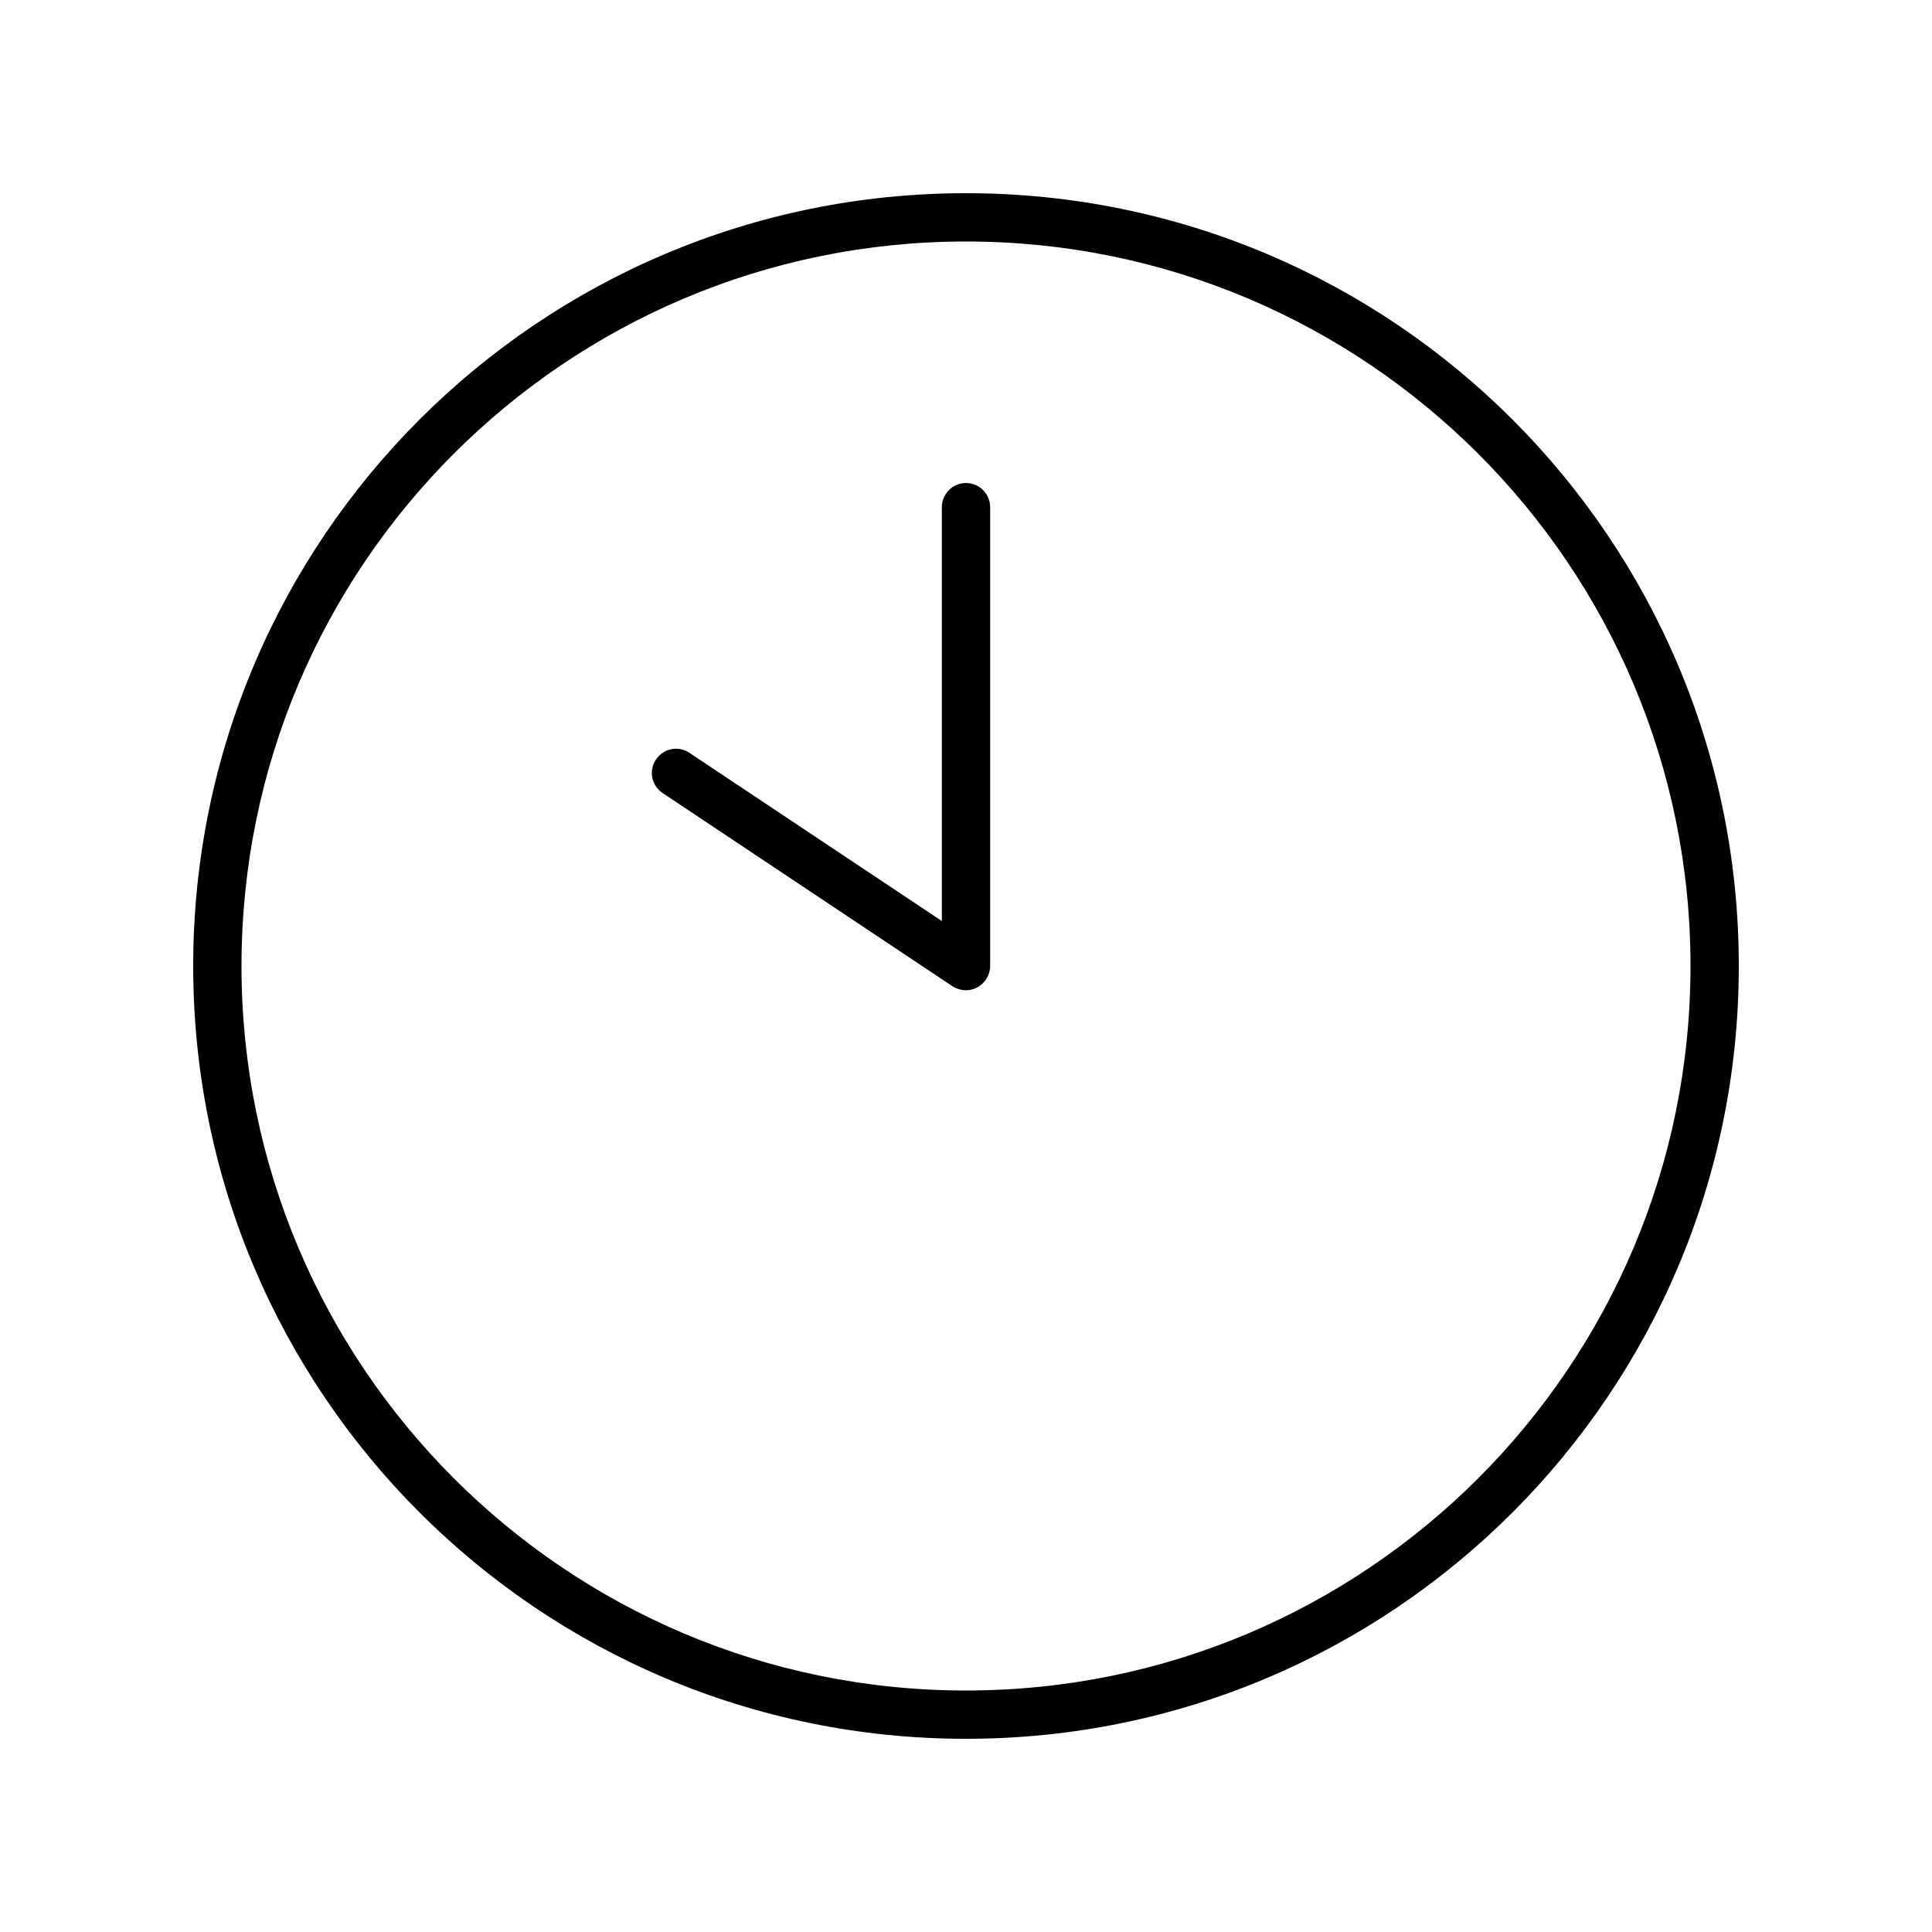 <svg xmlns="http://www.w3.org/2000/svg" viewBox="0 0 640 640"><!--! Font Awesome Pro 7.1.0 by @fontawesome - https://fontawesome.com License - https://fontawesome.com/license (Commercial License) Copyright 2025 Fonticons, Inc. --><path fill="currentColor" d="M560 320C560 452.5 452.5 560 320 560C187.5 560 80 452.5 80 320C80 187.5 187.5 80 320 80C452.5 80 560 187.5 560 320zM64 320C64 461.4 178.6 576 320 576C461.4 576 576 461.4 576 320C576 178.6 461.4 64 320 64C178.6 64 64 178.6 64 320zM312 168L312 305.1L228.4 249.4C224.7 246.9 219.8 247.9 217.3 251.6C214.8 255.3 215.8 260.2 219.5 262.7L315.5 326.7C318 328.3 321.1 328.5 323.7 327.1C326.3 325.7 328 323 328 320L328 168C328 163.6 324.4 160 320 160C315.6 160 312 163.6 312 168z"/></svg>
